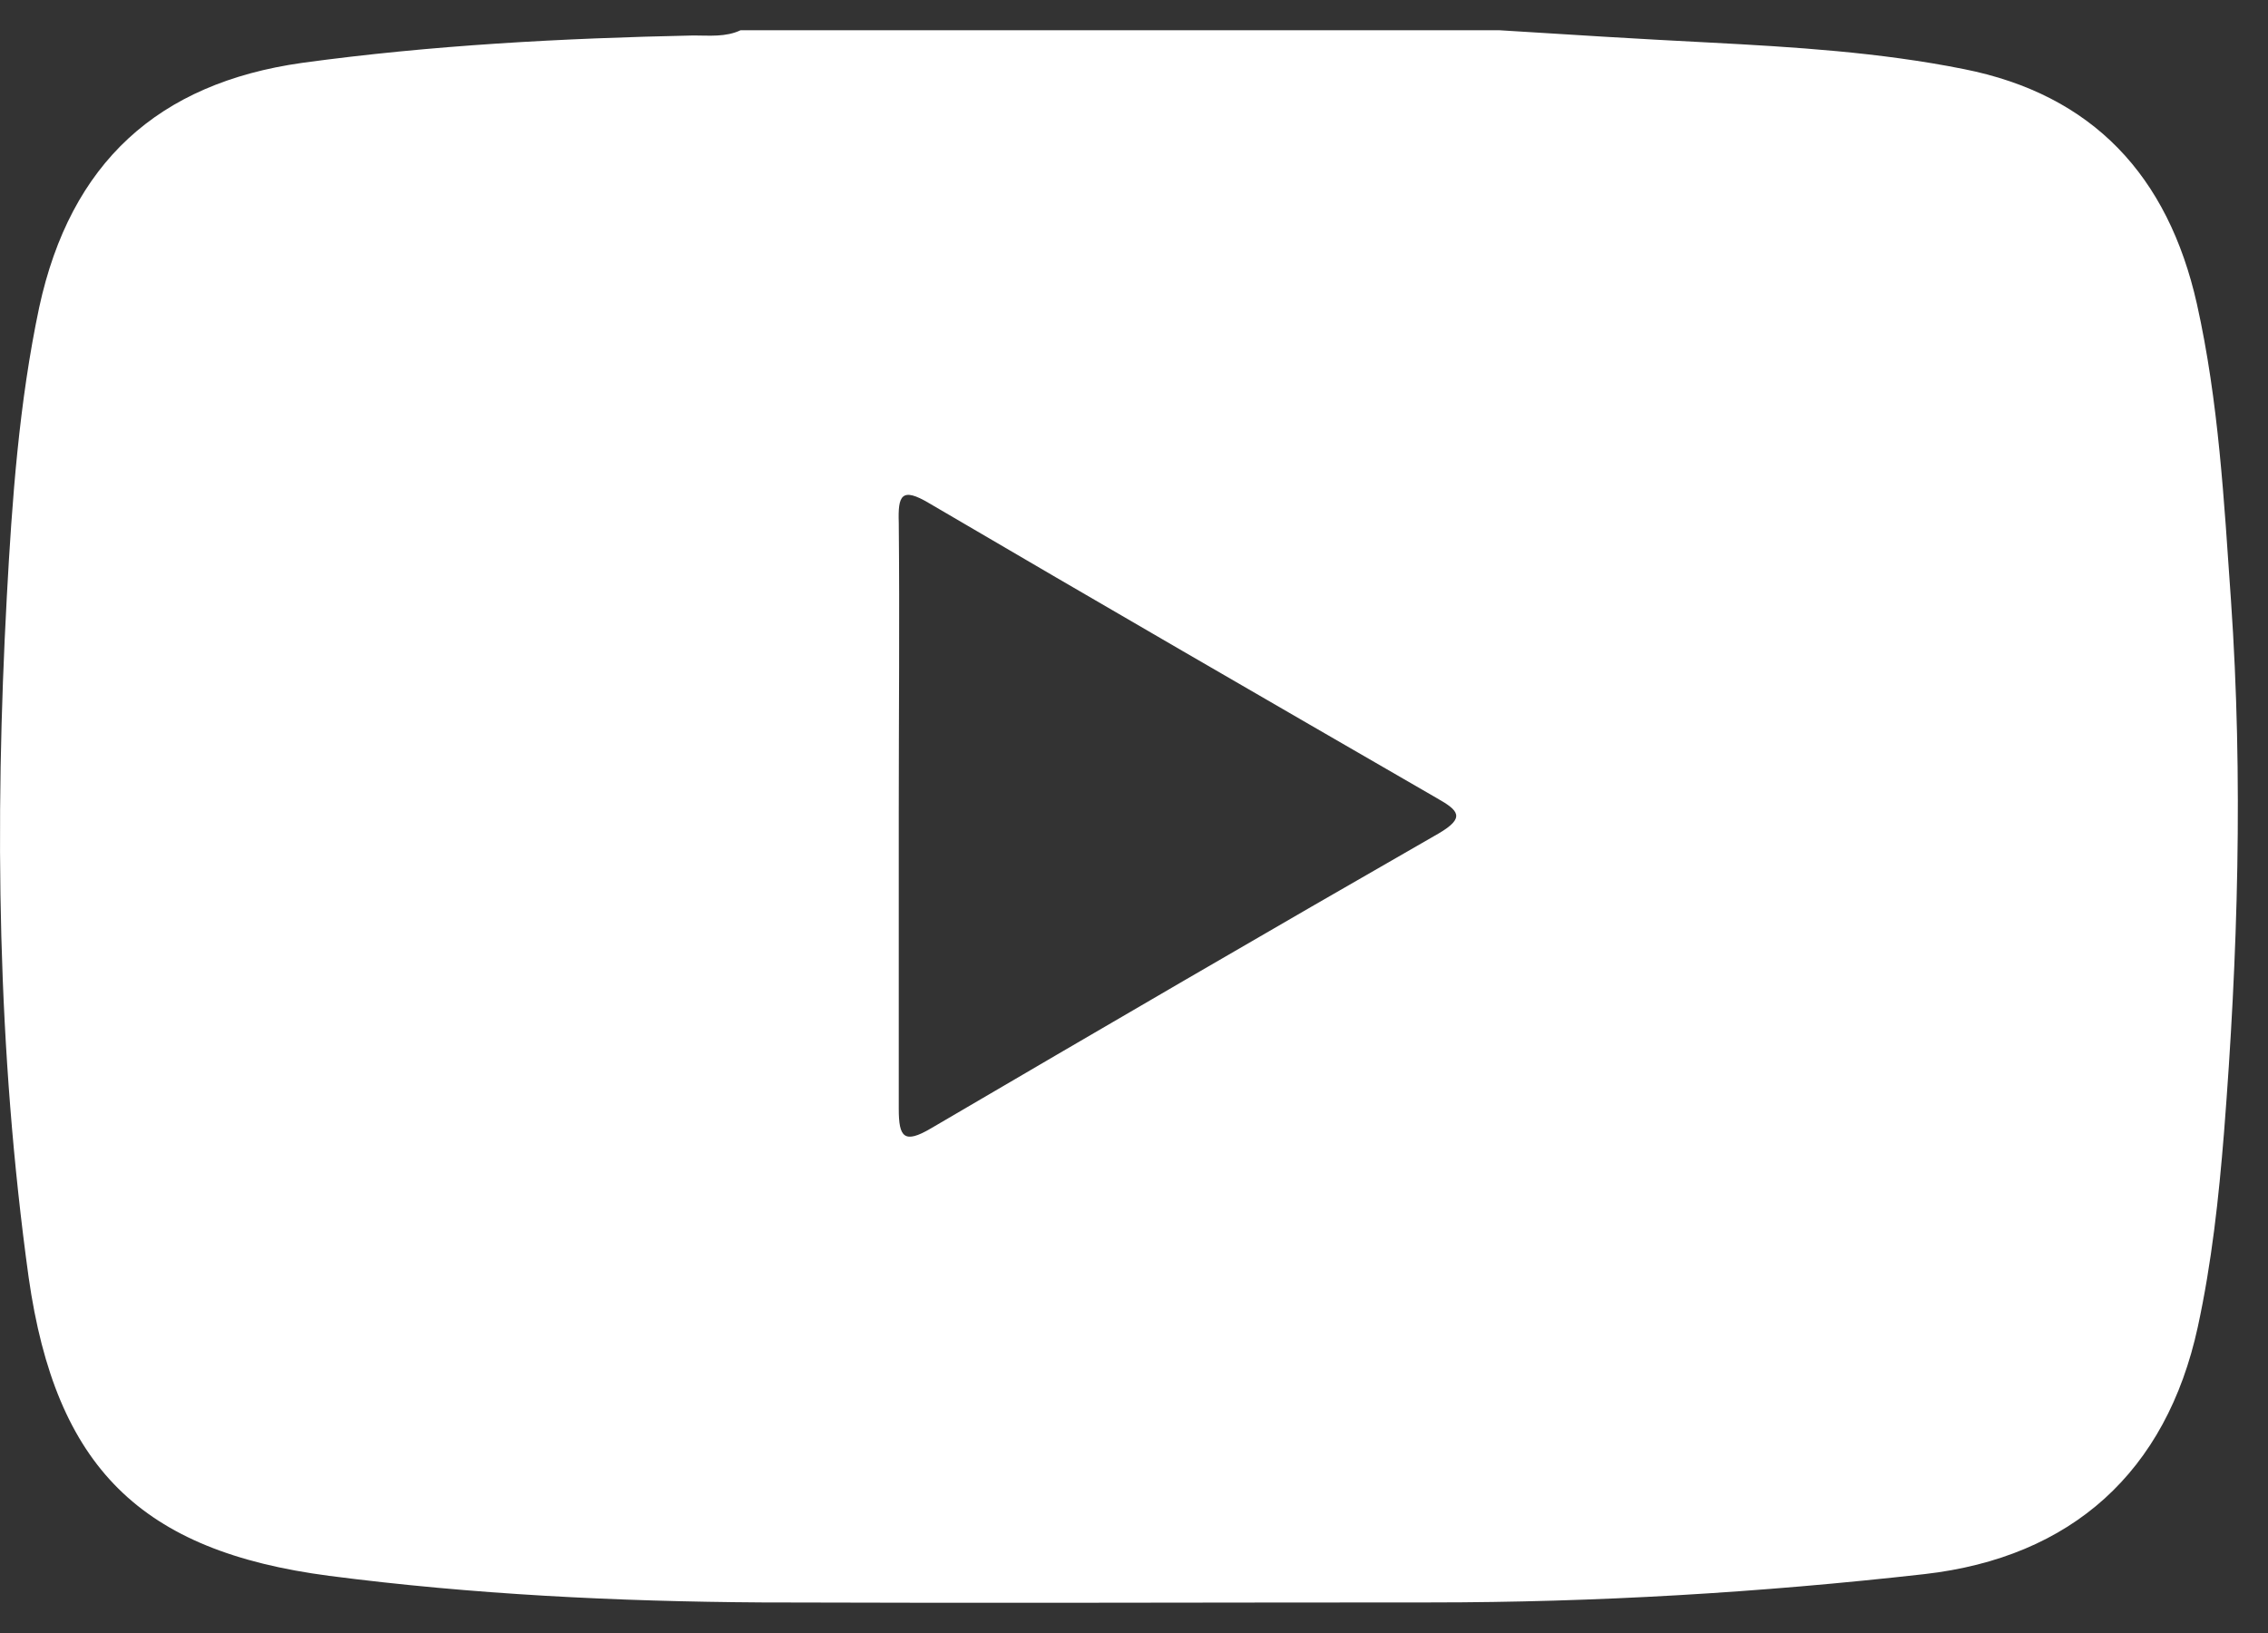 <svg width="25" height="18" viewBox="0 0 25 18" fill="none" xmlns="http://www.w3.org/2000/svg">
<rect x="0" y="0" width="25" height="18" fill="#333333" stroke="none"/>
<path d="M16.522 0.333C17.293 0.382 18.073 0.43 18.843 0.469C19.777 0.518 20.721 0.576 21.645 0.761C23.07 1.043 23.898 1.938 24.216 3.349C24.457 4.429 24.515 5.519 24.592 6.619C24.727 8.574 24.669 10.53 24.515 12.486C24.457 13.206 24.38 13.916 24.226 14.627C23.879 16.222 22.839 17.166 21.212 17.351C19.401 17.555 17.591 17.663 15.771 17.663C13.316 17.663 10.851 17.672 8.395 17.663C6.806 17.653 5.208 17.575 3.629 17.37C1.549 17.098 0.615 16.174 0.316 14.082C-0.031 11.571 -0.06 9.08 0.075 6.58C0.133 5.509 0.21 4.439 0.432 3.388C0.778 1.793 1.741 0.917 3.33 0.693C4.755 0.498 6.2 0.421 7.644 0.391C7.817 0.391 8 0.411 8.164 0.333H16.522ZM9.907 8.934V12.223C9.907 12.535 9.965 12.613 10.263 12.437C12.122 11.348 13.99 10.258 15.858 9.187C16.156 9.012 16.079 8.934 15.839 8.798C13.97 7.718 12.102 6.638 10.244 5.548C9.936 5.364 9.897 5.461 9.907 5.762C9.917 6.823 9.907 7.884 9.907 8.944V8.934Z" fill="white"/>
</svg>
